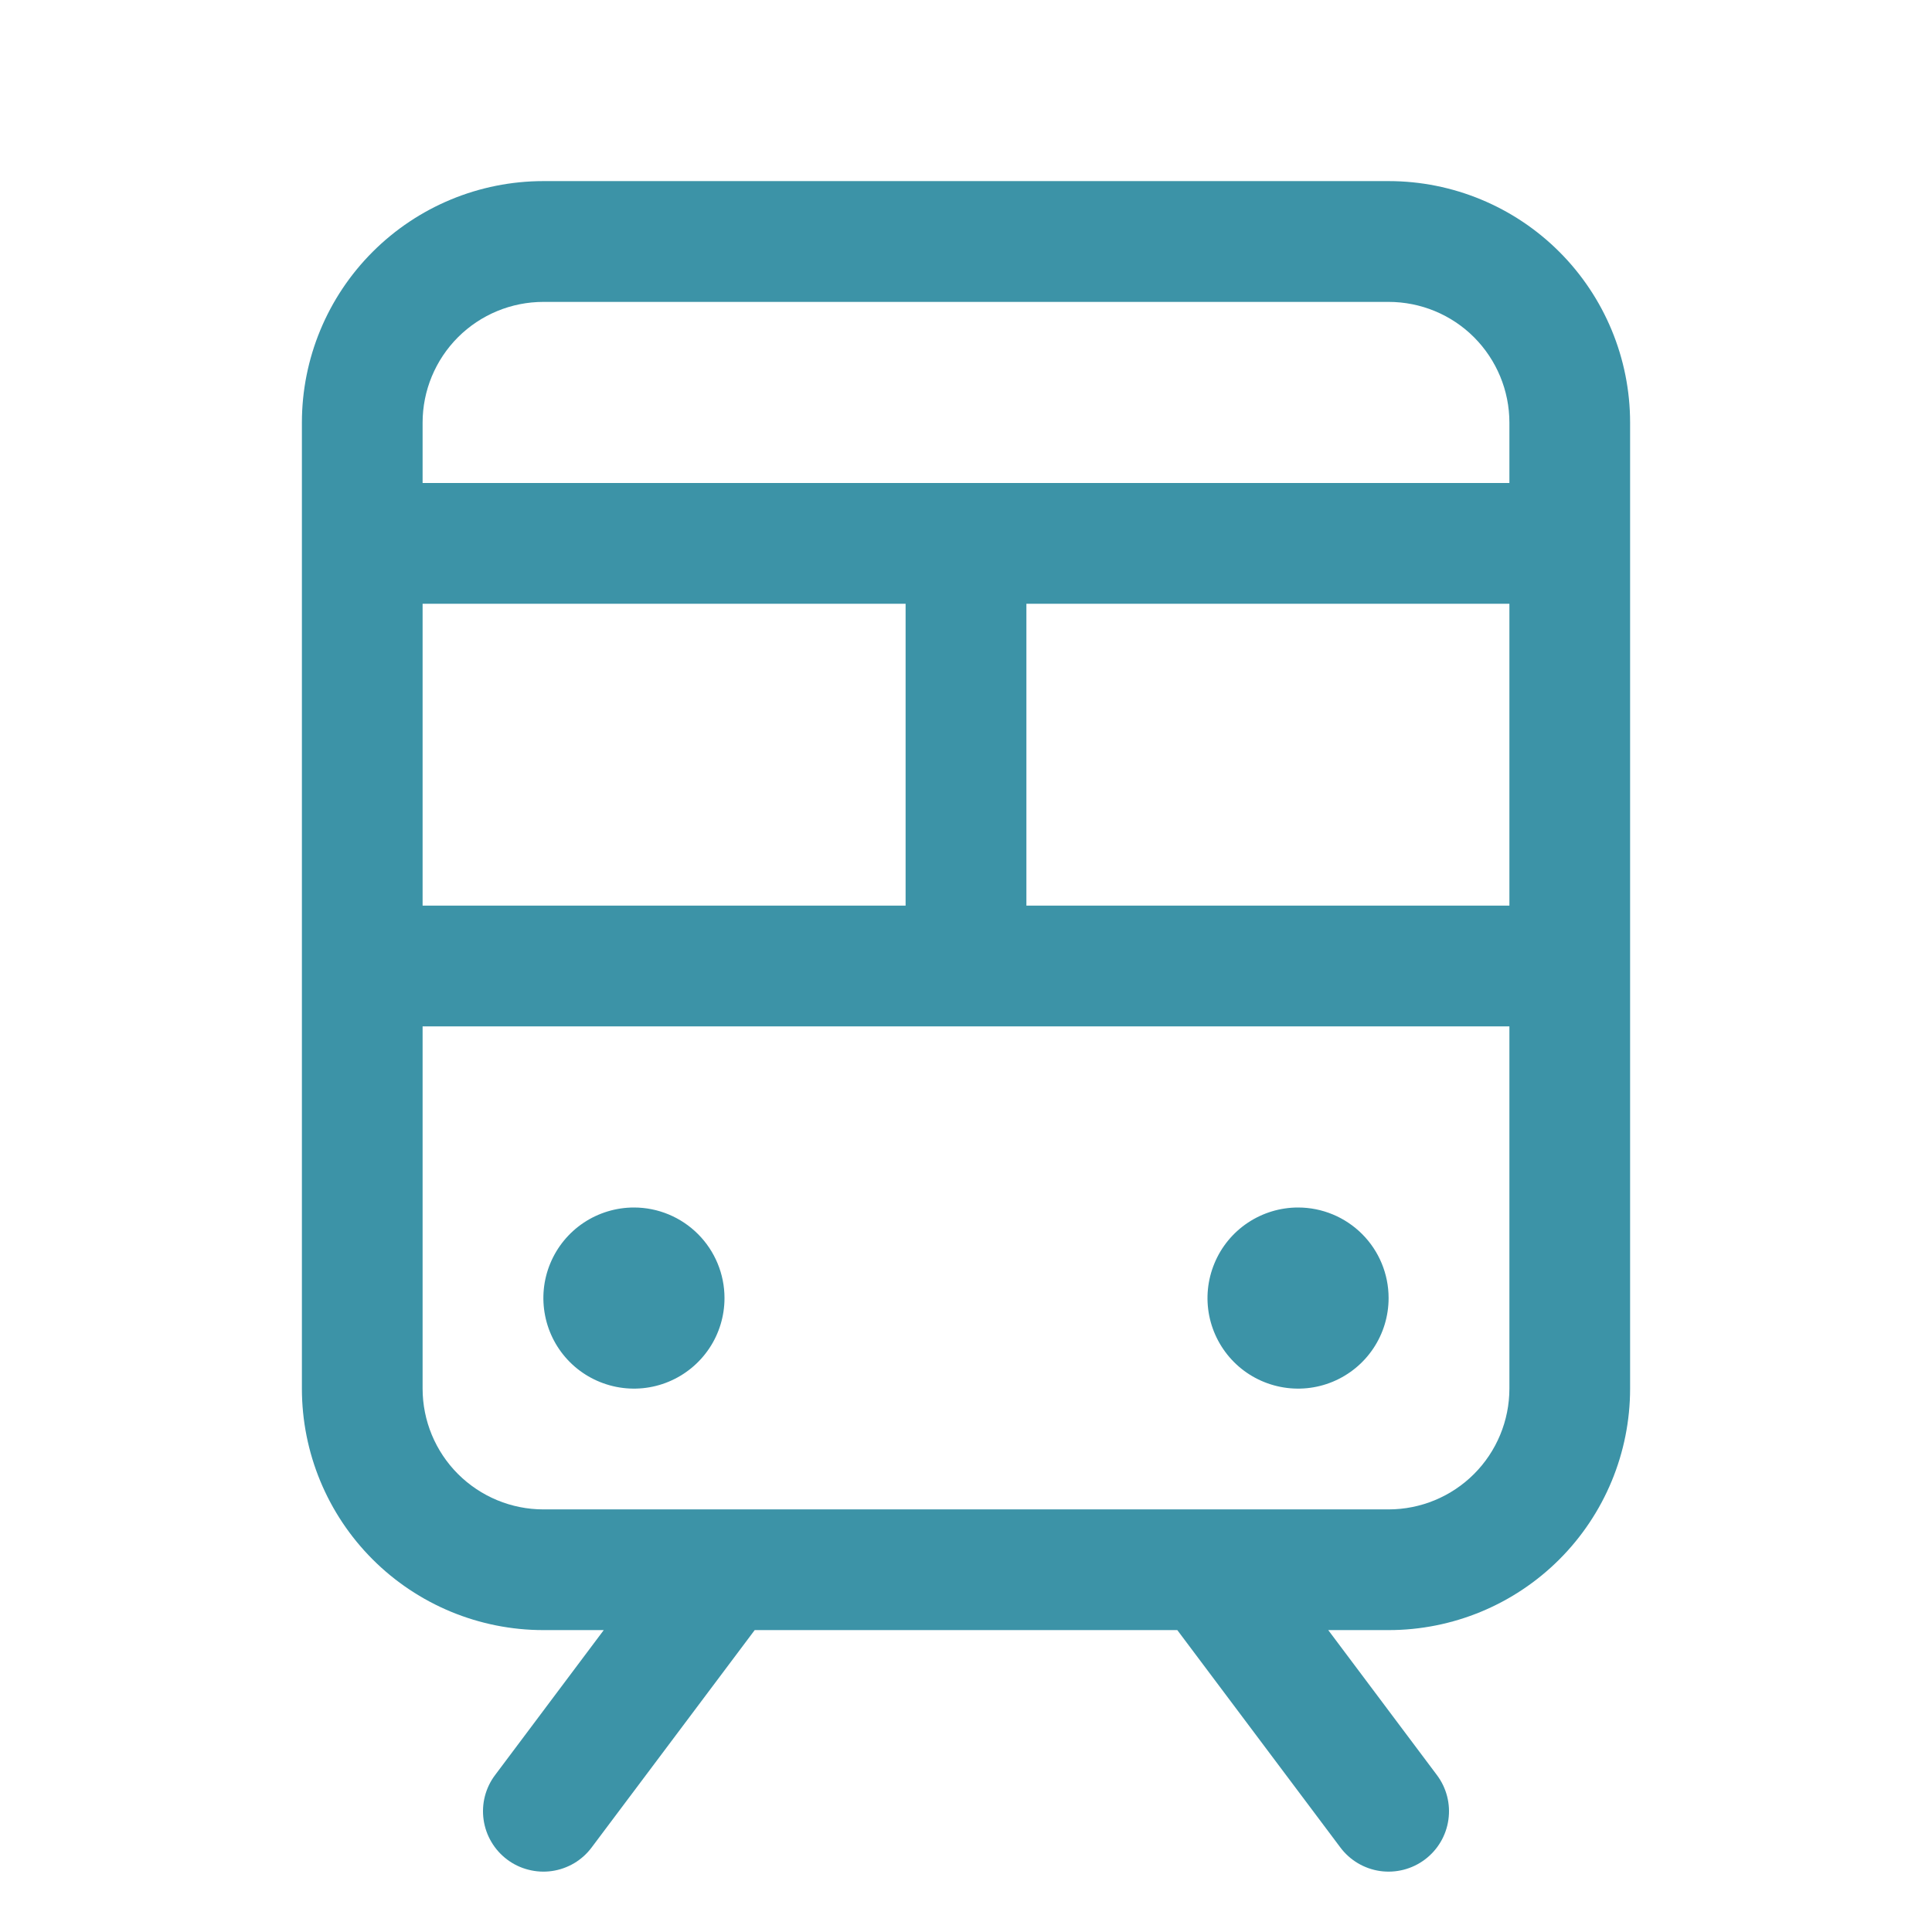 <svg width="38" height="38" viewBox="0 0 38 38" fill="none" xmlns="http://www.w3.org/2000/svg">
<path d="M27.312 3.562H10.688C9.428 3.562 8.22 4.063 7.329 4.954C6.438 5.845 5.938 7.053 5.938 8.312V27.312C5.938 28.572 6.438 29.78 7.329 30.671C8.22 31.562 9.428 32.062 10.688 32.062H11.875L9.738 34.913C9.644 35.037 9.576 35.179 9.537 35.33C9.498 35.481 9.49 35.639 9.512 35.793C9.534 35.947 9.586 36.096 9.666 36.23C9.745 36.364 9.85 36.481 9.975 36.575C10.1 36.669 10.242 36.737 10.393 36.775C10.544 36.814 10.701 36.823 10.855 36.801C11.01 36.779 11.158 36.726 11.293 36.647C11.427 36.567 11.544 36.462 11.637 36.337L14.844 32.062H23.156L26.363 36.337C26.552 36.59 26.833 36.756 27.145 36.801C27.456 36.845 27.773 36.764 28.025 36.575C28.277 36.386 28.444 36.105 28.488 35.793C28.533 35.481 28.451 35.164 28.262 34.913L26.125 32.062H27.312C28.572 32.062 29.78 31.562 30.671 30.671C31.562 29.78 32.062 28.572 32.062 27.312V8.312C32.062 7.053 31.562 5.845 30.671 4.954C29.78 4.063 28.572 3.562 27.312 3.562ZM8.312 17.812V11.875H17.812V17.812H8.312ZM20.188 11.875H29.688V17.812H20.188V11.875ZM10.688 5.938H27.312C27.942 5.938 28.547 6.188 28.992 6.633C29.437 7.079 29.688 7.683 29.688 8.312V9.5H8.312V8.312C8.312 7.683 8.563 7.079 9.008 6.633C9.454 6.188 10.058 5.938 10.688 5.938ZM27.312 29.688H10.688C10.058 29.688 9.454 29.437 9.008 28.992C8.563 28.547 8.312 27.942 8.312 27.312V20.188H29.688V27.312C29.688 27.942 29.437 28.547 28.992 28.992C28.547 29.437 27.942 29.688 27.312 29.688ZM14.25 25.531C14.25 25.884 14.146 26.228 13.95 26.521C13.754 26.814 13.476 27.042 13.15 27.177C12.825 27.312 12.467 27.347 12.121 27.278C11.776 27.209 11.458 27.04 11.209 26.791C10.96 26.542 10.79 26.224 10.722 25.879C10.653 25.533 10.688 25.175 10.823 24.85C10.958 24.524 11.186 24.246 11.479 24.05C11.772 23.855 12.117 23.75 12.469 23.75C12.941 23.75 13.394 23.938 13.728 24.272C14.062 24.606 14.25 25.059 14.25 25.531ZM27.312 25.531C27.312 25.884 27.208 26.228 27.012 26.521C26.817 26.814 26.538 27.042 26.213 27.177C25.887 27.312 25.529 27.347 25.184 27.278C24.838 27.209 24.521 27.04 24.272 26.791C24.023 26.542 23.853 26.224 23.784 25.879C23.715 25.533 23.751 25.175 23.886 24.85C24.02 24.524 24.249 24.246 24.542 24.05C24.835 23.855 25.179 23.75 25.531 23.75C26.004 23.75 26.457 23.938 26.791 24.272C27.125 24.606 27.312 25.059 27.312 25.531Z" fill="#3C93A7"/>
</svg>
